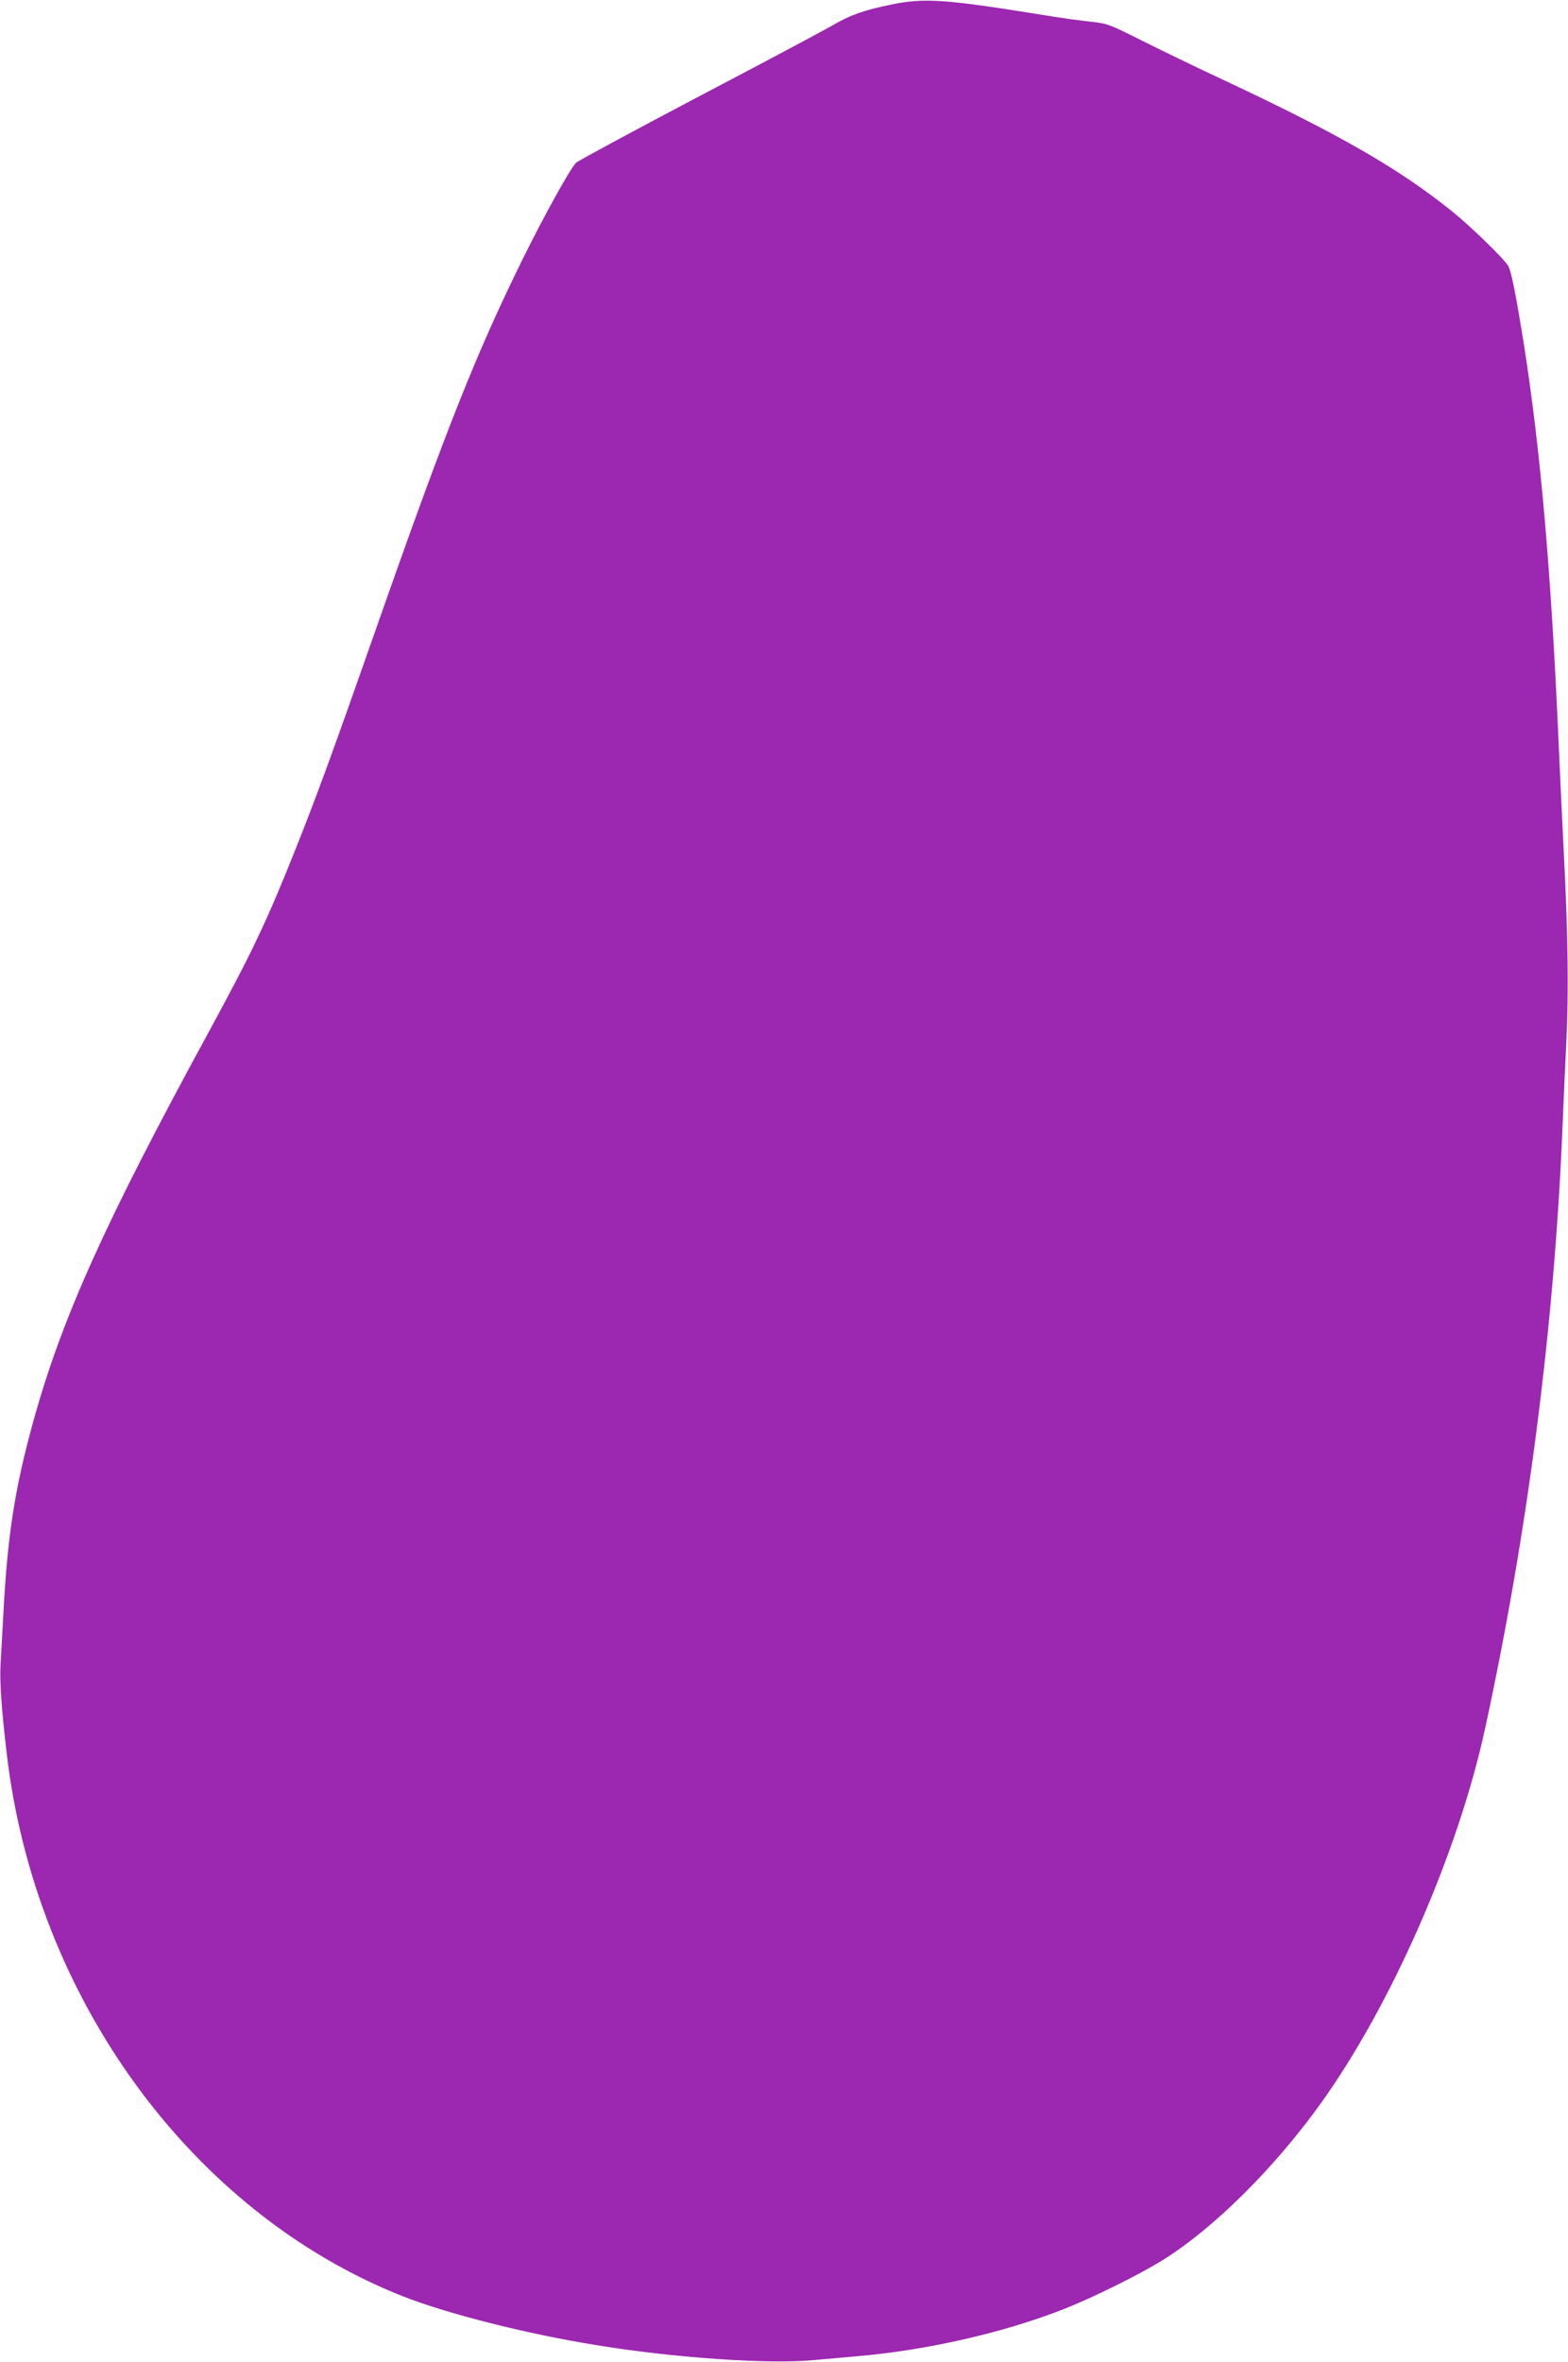 <?xml version="1.0" standalone="no"?>
<!DOCTYPE svg PUBLIC "-//W3C//DTD SVG 20010904//EN"
 "http://www.w3.org/TR/2001/REC-SVG-20010904/DTD/svg10.dtd">
<svg version="1.0" xmlns="http://www.w3.org/2000/svg"
 width="850pt" height="1280pt" viewBox="0 0 850 1280"
 preserveAspectRatio="xMidYMid meet">
<g transform="translate(0,1280) scale(0.1,-0.1)"
fill="#9c27b0" stroke="none">
<path d="M4835 12776 c-148 -30 -226 -57 -321 -113 -43 -25 -369 -199 -724
-385 -355 -187 -655 -349 -667 -360 -30 -28 -173 -286 -290 -523 -251 -509
-416 -924 -790 -1990 -238 -679 -322 -908 -438 -1200 -162 -406 -235 -559
-480 -1010 -557 -1022 -791 -1542 -945 -2100 -99 -359 -139 -614 -161 -1028
-6 -106 -13 -235 -16 -287 -5 -93 4 -231 33 -480 154 -1328 1003 -2492 2148
-2945 242 -95 667 -203 1051 -265 414 -68 931 -104 1174 -81 69 6 180 16 246
22 374 33 783 126 1110 254 158 62 415 189 541 268 276 173 600 495 852 845
382 531 744 1354 891 2027 231 1061 376 2178 421 3260 5 132 15 344 21 470 13
269 9 585 -14 1030 -9 176 -21 433 -27 570 -41 949 -99 1607 -190 2185 -42
260 -66 384 -83 417 -18 35 -206 218 -306 298 -287 231 -609 416 -1231 708
-146 68 -348 166 -450 217 -177 89 -189 93 -275 102 -49 5 -173 22 -275 39
-513 83 -629 91 -805 55z"/>
</g>
</svg>

